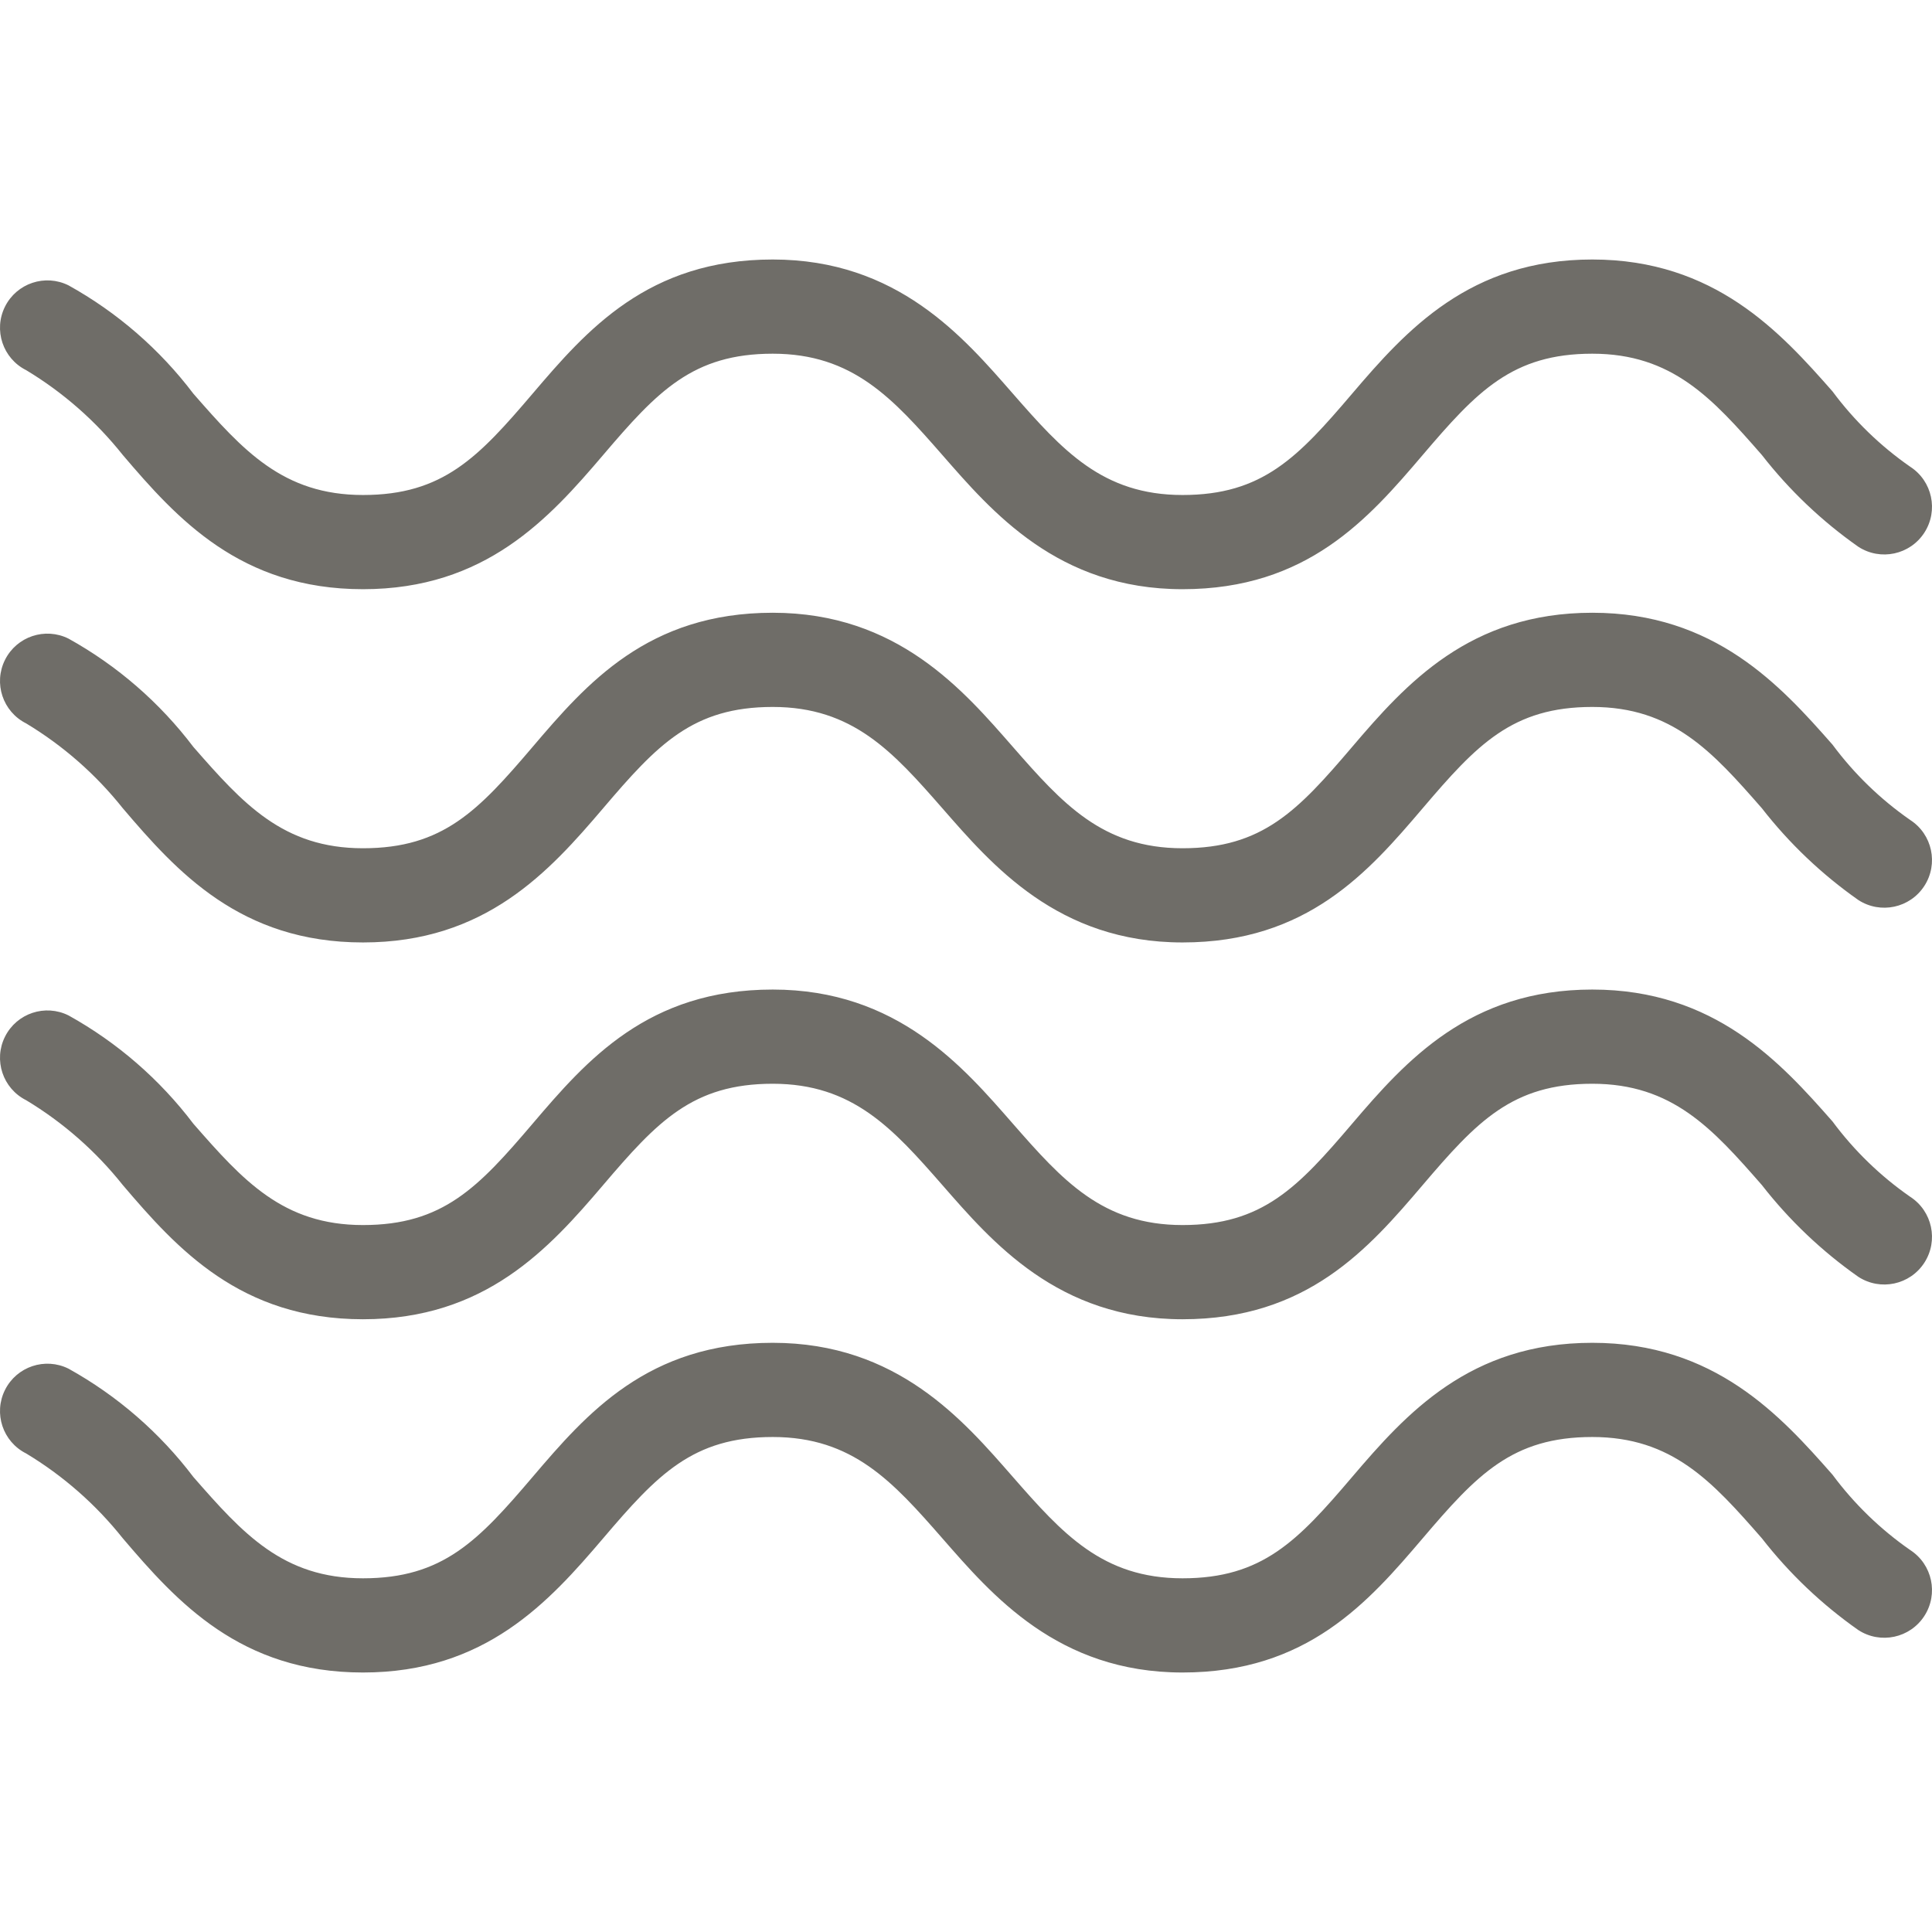 <?xml version="1.0"?>
<svg xmlns="http://www.w3.org/2000/svg" xmlns:xlink="http://www.w3.org/1999/xlink" xmlns:svgjs="http://svgjs.com/svgjs" version="1.1" width="512" height="512" x="0" y="0" viewBox="0 0 428.607 428.607" style="enable-background:new 0 0 512 512" xml:space="preserve" class=""><g>
<g xmlns="http://www.w3.org/2000/svg">
	<g>
		<g>
			<path d="M423.773,343.871L423.773,343.871c-6.617-4.599-12.44-10.246-17.241-16.718c-11.494-13.061-26.122-29.257-53.29-29.257     c-27.167,0-41.273,15.673-53.29,29.78c-12.016,14.106-19.853,22.465-37.616,22.465s-26.645-9.927-37.616-22.465     c-10.971-12.539-25.6-29.78-53.29-29.78c-27.69,0-41.273,15.673-53.29,29.78c-12.016,14.106-19.853,22.465-37.616,22.465     s-26.645-9.927-37.616-22.465c-7.458-9.85-16.889-18.035-27.69-24.033c-5.194-2.597-11.509-0.492-14.106,4.702     c-2.597,5.194-0.492,11.509,4.702,14.106c8.203,4.944,15.457,11.314,21.42,18.808c12.016,14.106,26.122,29.78,53.29,29.78     s41.273-15.673,53.29-29.78c12.016-14.106,19.853-22.465,37.616-22.465s26.645,9.927,37.616,22.465     c10.971,12.539,25.6,29.78,53.29,29.78c27.69,0,41.273-15.673,53.29-29.78c12.016-14.106,19.853-22.465,37.616-22.465     c17.763,0,26.645,9.927,37.616,22.465c6.089,7.818,13.308,14.685,21.42,20.375c4.905,3.174,11.455,1.771,14.629-3.135     C430.082,353.594,428.679,347.045,423.773,343.871z" fill="#6f6d68" data-original="#000000" style="" class=""/>
			<path d="M423.773,265.503L423.773,265.503c-6.617-4.599-12.44-10.246-17.241-16.718c-11.494-13.061-26.122-29.257-53.29-29.257     c-27.167,0-41.273,15.673-53.29,29.78c-12.016,14.106-19.853,22.465-37.616,22.465s-26.645-9.927-37.616-22.465     c-10.971-12.539-25.6-29.78-53.29-29.78c-27.69,0-41.273,15.673-53.29,29.78c-12.016,14.106-19.853,22.465-37.616,22.465     s-26.645-9.927-37.616-22.465c-7.458-9.85-16.889-18.035-27.69-24.033c-5.194-2.597-11.509-0.492-14.106,4.702     s-0.492,11.509,4.702,14.106c8.203,4.944,15.457,11.314,21.42,18.808c12.016,14.106,26.122,29.78,53.29,29.78     s41.273-15.673,53.29-29.78c12.016-14.106,19.853-22.465,37.616-22.465s26.645,9.927,37.616,22.465     c10.971,12.539,25.6,29.78,53.29,29.78c27.69,0,41.273-15.673,53.29-29.78c12.016-14.106,19.853-22.465,37.616-22.465     c17.763,0,26.645,9.927,37.616,22.465c6.089,7.818,13.308,14.685,21.42,20.375c4.905,3.174,11.455,1.771,14.629-3.135     C430.082,275.227,428.679,268.677,423.773,265.503z" fill="#6f6d68" data-original="#000000" style="" class=""/>
			<path d="M423.773,181.911L423.773,181.911c-6.617-4.599-12.44-10.246-17.241-16.718c-11.494-13.061-26.122-29.257-53.29-29.257     c-27.167,0-41.273,15.673-53.29,29.78s-19.853,22.465-37.616,22.465s-26.645-9.927-37.616-22.465s-25.6-29.78-53.29-29.78     c-27.69,0-41.273,15.673-53.29,29.78c-12.016,14.106-19.853,22.465-37.616,22.465s-26.645-9.927-37.616-22.465     c-7.458-9.85-16.889-18.035-27.69-24.033c-5.194-2.597-11.509-0.492-14.106,4.702c-2.597,5.194-0.492,11.509,4.702,14.106     c8.203,4.944,15.457,11.314,21.42,18.808c12.016,14.106,26.122,29.78,53.29,29.78s41.273-15.673,53.29-29.78     c12.016-14.106,19.853-22.465,37.616-22.465s26.645,9.927,37.616,22.465s25.6,29.78,53.29,29.78     c27.69,0,41.273-15.673,53.29-29.78s19.853-22.465,37.616-22.465c17.763,0,26.645,9.927,37.616,22.465     c6.089,7.818,13.308,14.685,21.42,20.375c4.905,3.174,11.455,1.771,14.629-3.135     C430.082,191.635,428.679,185.085,423.773,181.911z" fill="#6f6d68" data-original="#000000" style="" class=""/>
			<path d="M5.814,82.124c8.203,4.944,15.457,11.314,21.42,18.808c12.016,14.106,26.122,29.78,53.29,29.78     s41.273-15.673,53.29-29.78c12.016-14.106,19.853-22.465,37.616-22.465s26.645,9.927,37.616,22.465     c10.971,12.539,25.6,29.78,53.29,29.78c27.69,0,41.273-15.673,53.29-29.78c12.016-14.106,19.853-22.465,37.616-22.465     c17.763,0,26.645,9.927,37.616,22.465c6.089,7.818,13.308,14.685,21.42,20.376c4.905,3.174,11.455,1.77,14.629-3.135     c3.174-4.905,1.771-11.455-3.135-14.629h0c-6.617-4.599-12.44-10.246-17.241-16.718c-11.494-13.061-26.122-29.257-53.29-29.257     c-27.167,0-41.273,15.673-53.29,29.78c-12.016,14.106-19.853,22.465-37.616,22.465s-26.645-9.927-37.616-22.465     c-10.971-12.539-25.6-29.78-53.29-29.78c-27.69,0-41.273,15.673-53.29,29.78c-12.016,14.106-19.853,22.465-37.616,22.465     S53.88,99.887,42.908,87.348c-7.458-9.85-16.889-18.035-27.69-24.033c-5.194-2.597-11.509-0.492-14.106,4.702     S0.621,79.527,5.814,82.124z" fill="#6f6d68" data-original="#000000" style="" class=""/>
		</g>
	</g>
</g>
<g xmlns="http://www.w3.org/2000/svg">
</g>
<g xmlns="http://www.w3.org/2000/svg">
</g>
<g xmlns="http://www.w3.org/2000/svg">
</g>
<g xmlns="http://www.w3.org/2000/svg">
</g>
<g xmlns="http://www.w3.org/2000/svg">
</g>
<g xmlns="http://www.w3.org/2000/svg">
</g>
<g xmlns="http://www.w3.org/2000/svg">
</g>
<g xmlns="http://www.w3.org/2000/svg">
</g>
<g xmlns="http://www.w3.org/2000/svg">
</g>
<g xmlns="http://www.w3.org/2000/svg">
</g>
<g xmlns="http://www.w3.org/2000/svg">
</g>
<g xmlns="http://www.w3.org/2000/svg">
</g>
<g xmlns="http://www.w3.org/2000/svg">
</g>
<g xmlns="http://www.w3.org/2000/svg">
</g>
<g xmlns="http://www.w3.org/2000/svg">
</g>
</g></svg>
